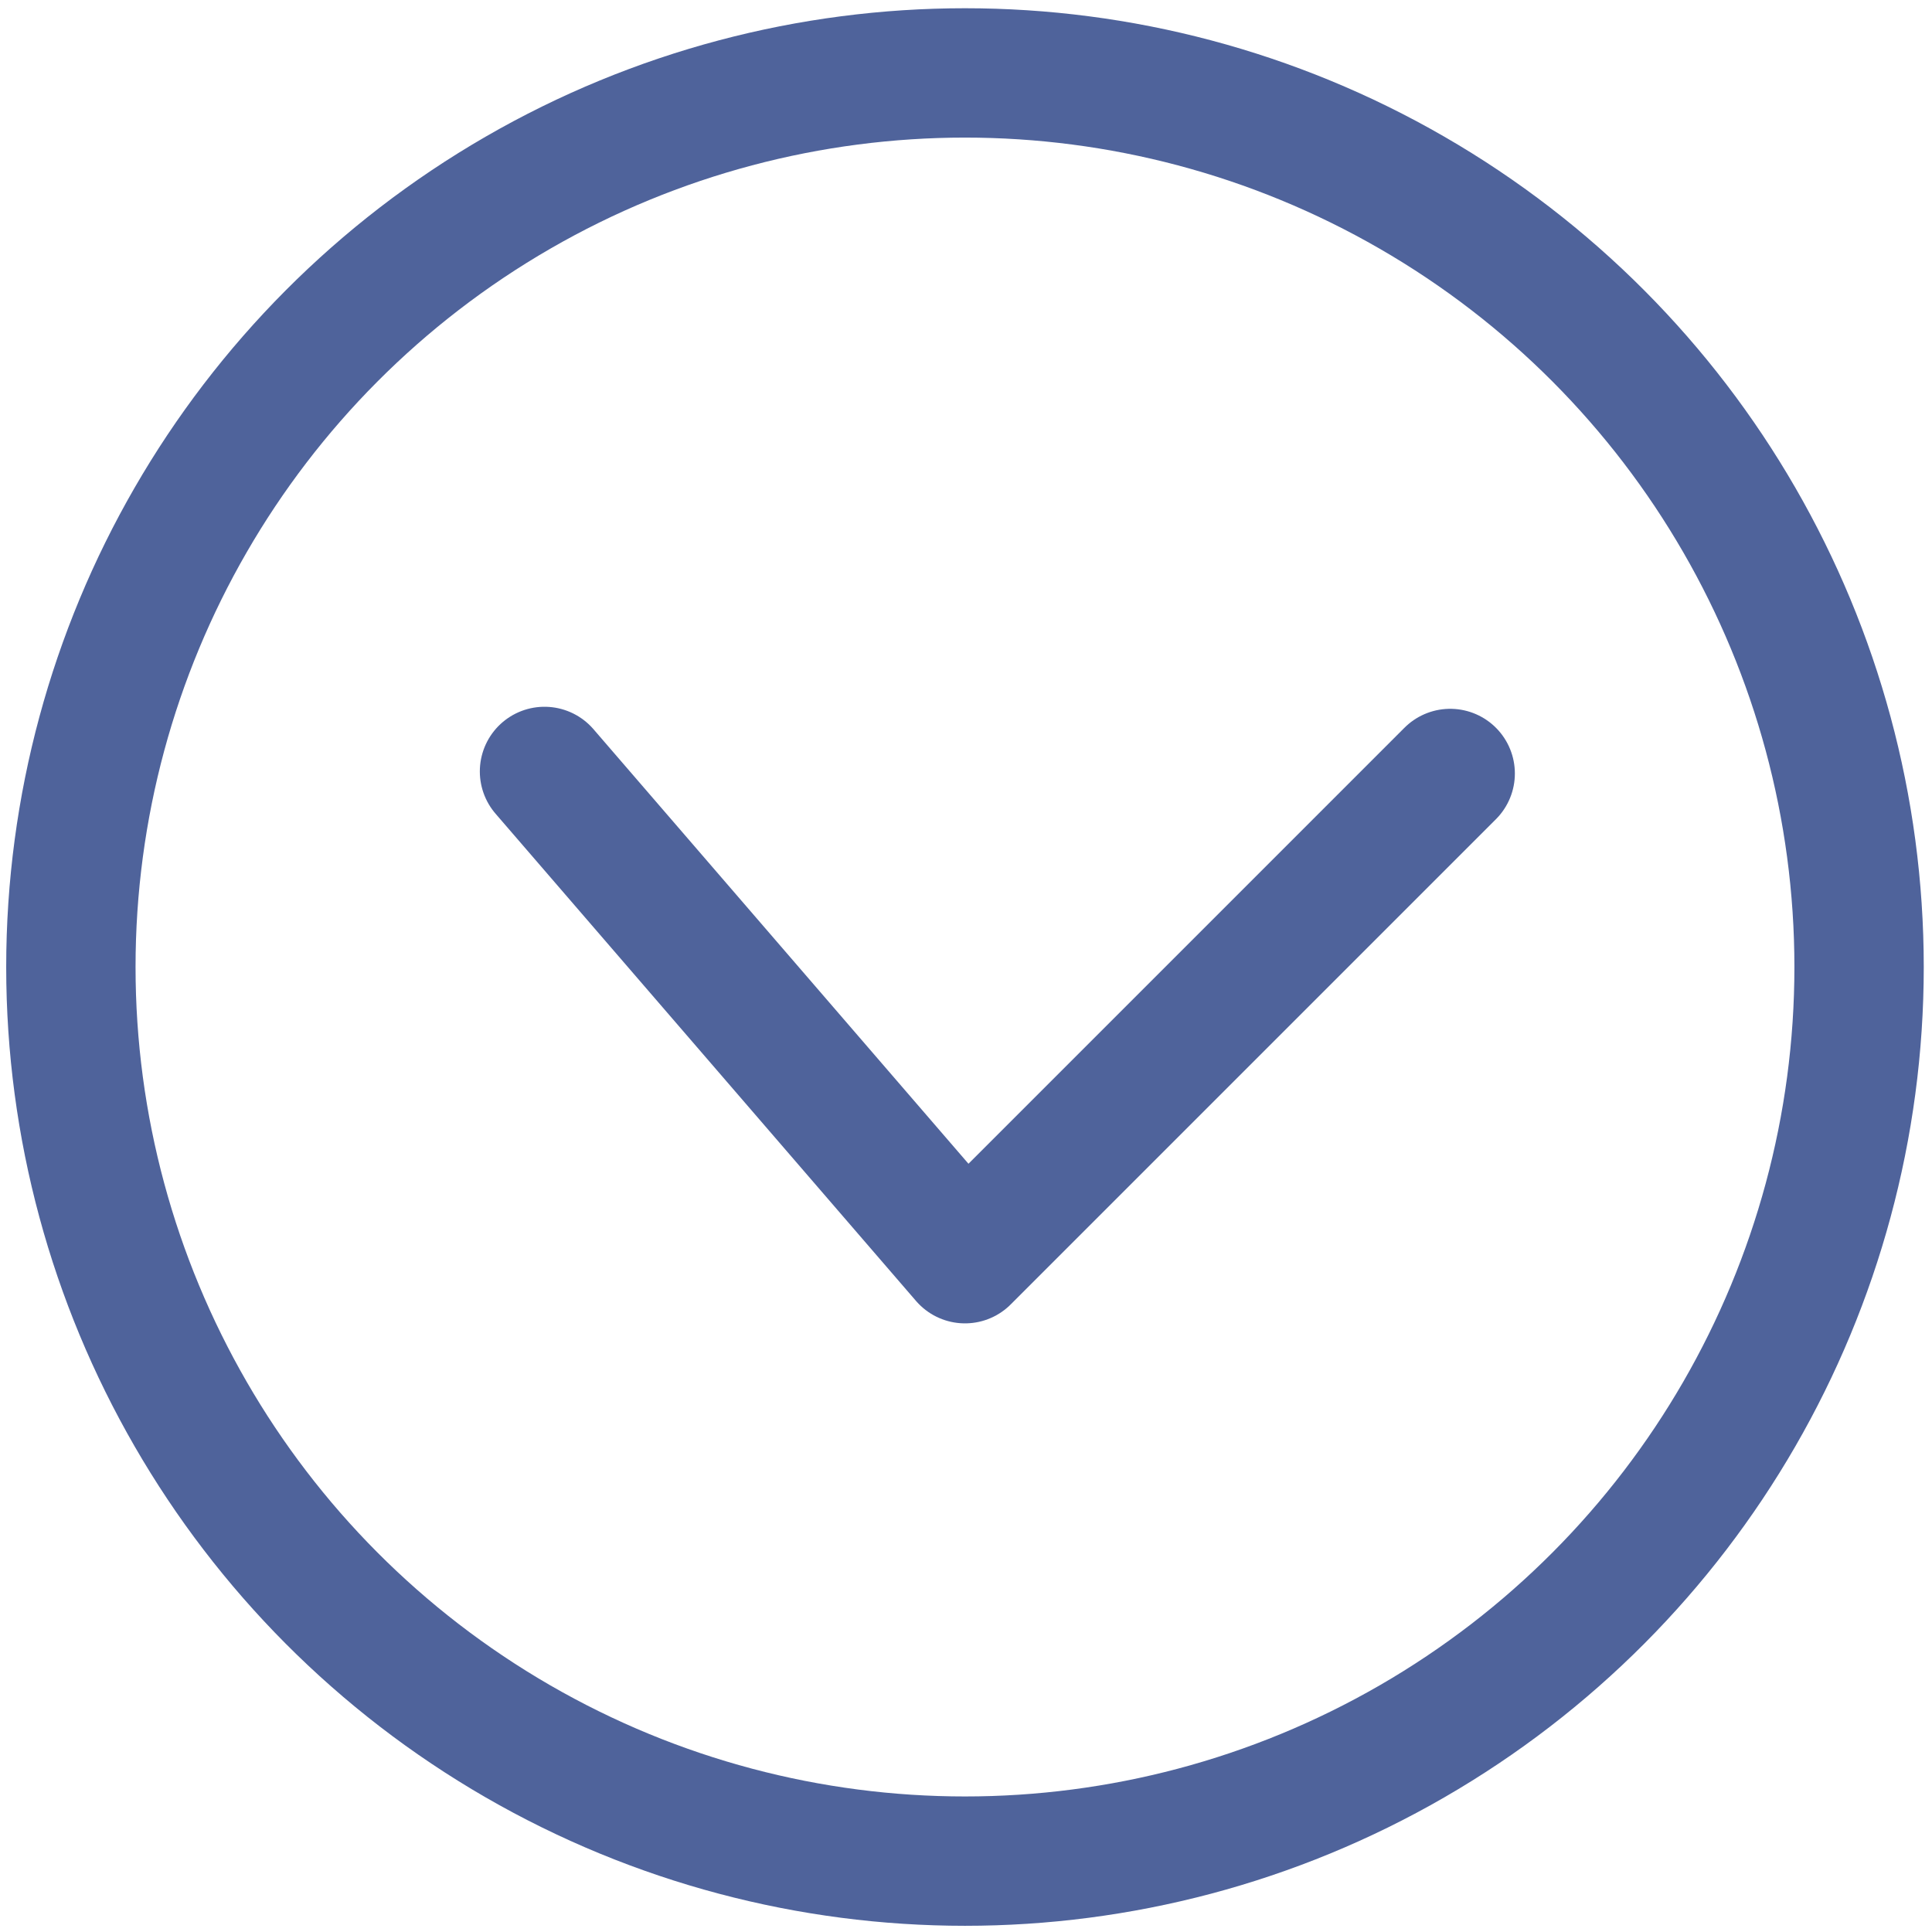 <?xml version="1.0" encoding="utf-8"?>
<!-- Generator: Adobe Illustrator 23.0.6, SVG Export Plug-In . SVG Version: 6.00 Build 0)  -->
<svg version="1.1" id="Layer_1" xmlns="http://www.w3.org/2000/svg" xmlns:xlink="http://www.w3.org/1999/xlink" x="0px" y="0px"
	 viewBox="0 0 28.35 28.35" style="enable-background:new 0 0 28.35 28.35;" xml:space="preserve">
<style type="text/css">
	.st0{fill:none;stroke:#4F639B;stroke-width:1.898;stroke-miterlimit:10;}
	.st1{fill:none;stroke:#4F639B;stroke-width:1.898;stroke-linecap:round;stroke-linejoin:round;stroke-miterlimit:10;}
</style>
<g>
	<circle class="st0" cx="14.16" cy="14.19" r="13.12"/>
	<polyline class="st1" points="7.99,11.32 14.16,18.47 21.28,11.35 	"/>
</g>
</svg>
